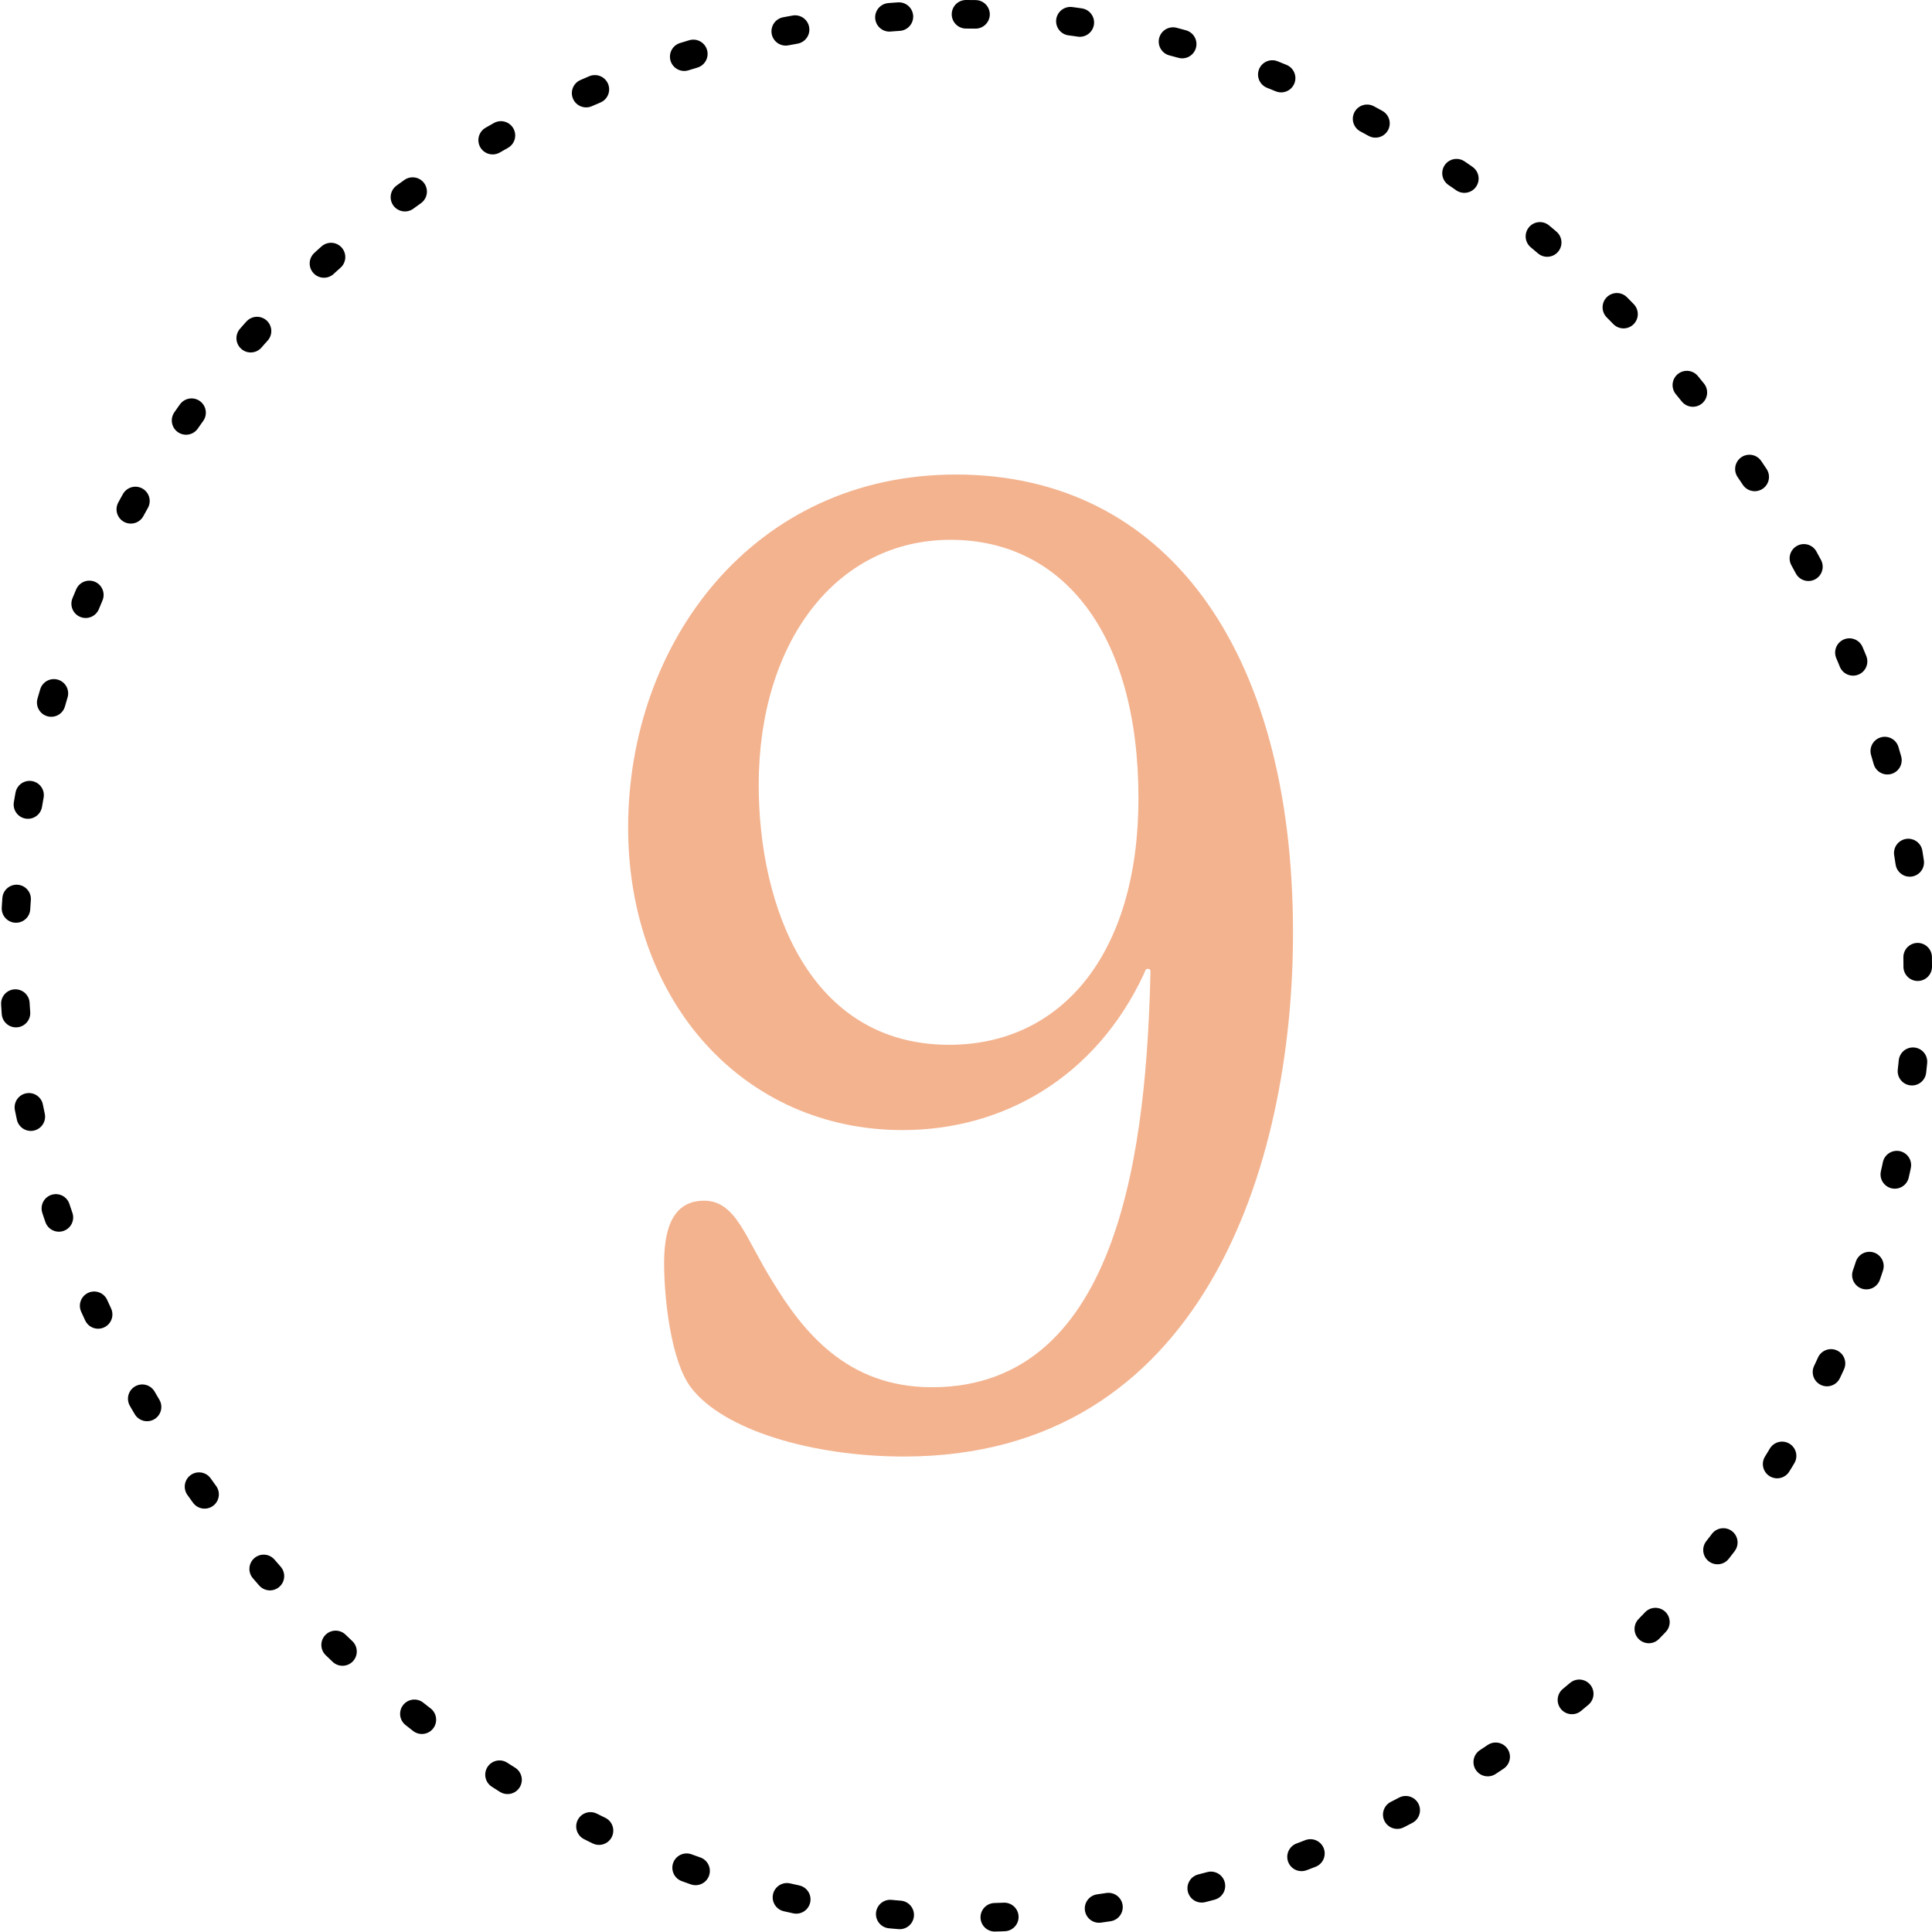 <svg width="203" height="203" viewBox="0 0 203 203" fill="none" xmlns="http://www.w3.org/2000/svg">
<rect x="1.5" y="1.5" width="200" height="200" rx="100" stroke="black" stroke-width="3" stroke-linecap="round" stroke-dasharray="1 10"/>
<path d="M119.62 83.88C119.62 66.52 111.64 56.72 99.88 56.72C87.84 56.72 79.72 67.5 79.72 82.48C79.72 95.22 85.04 109.78 99.74 109.78C111.5 109.78 119.62 100.26 119.62 83.88ZM69.78 132.74C69.78 129.8 70.34 126.16 73.98 126.16C77.34 126.16 78.32 130.08 81.12 134.56C84.34 139.88 88.96 145.76 97.92 145.76C117.94 145.76 120.46 119.72 120.88 102.22C120.88 101.94 120.88 101.8 120.6 101.8C120.32 101.8 120.32 102.08 120.18 102.36C115.14 113.14 105.48 118.74 94.84 118.74C78.18 118.74 66 105.3 66 86.96C66 67.5 79.16 49.86 100.44 49.86C122.28 49.86 135.86 67.92 135.86 98.02C135.86 122.52 126.34 153.04 94.98 153.04C85.32 153.04 75.94 150.24 72.58 145.76C70.48 142.96 69.78 136.38 69.78 132.74Z" fill="#F3B38F"/>
</svg>
